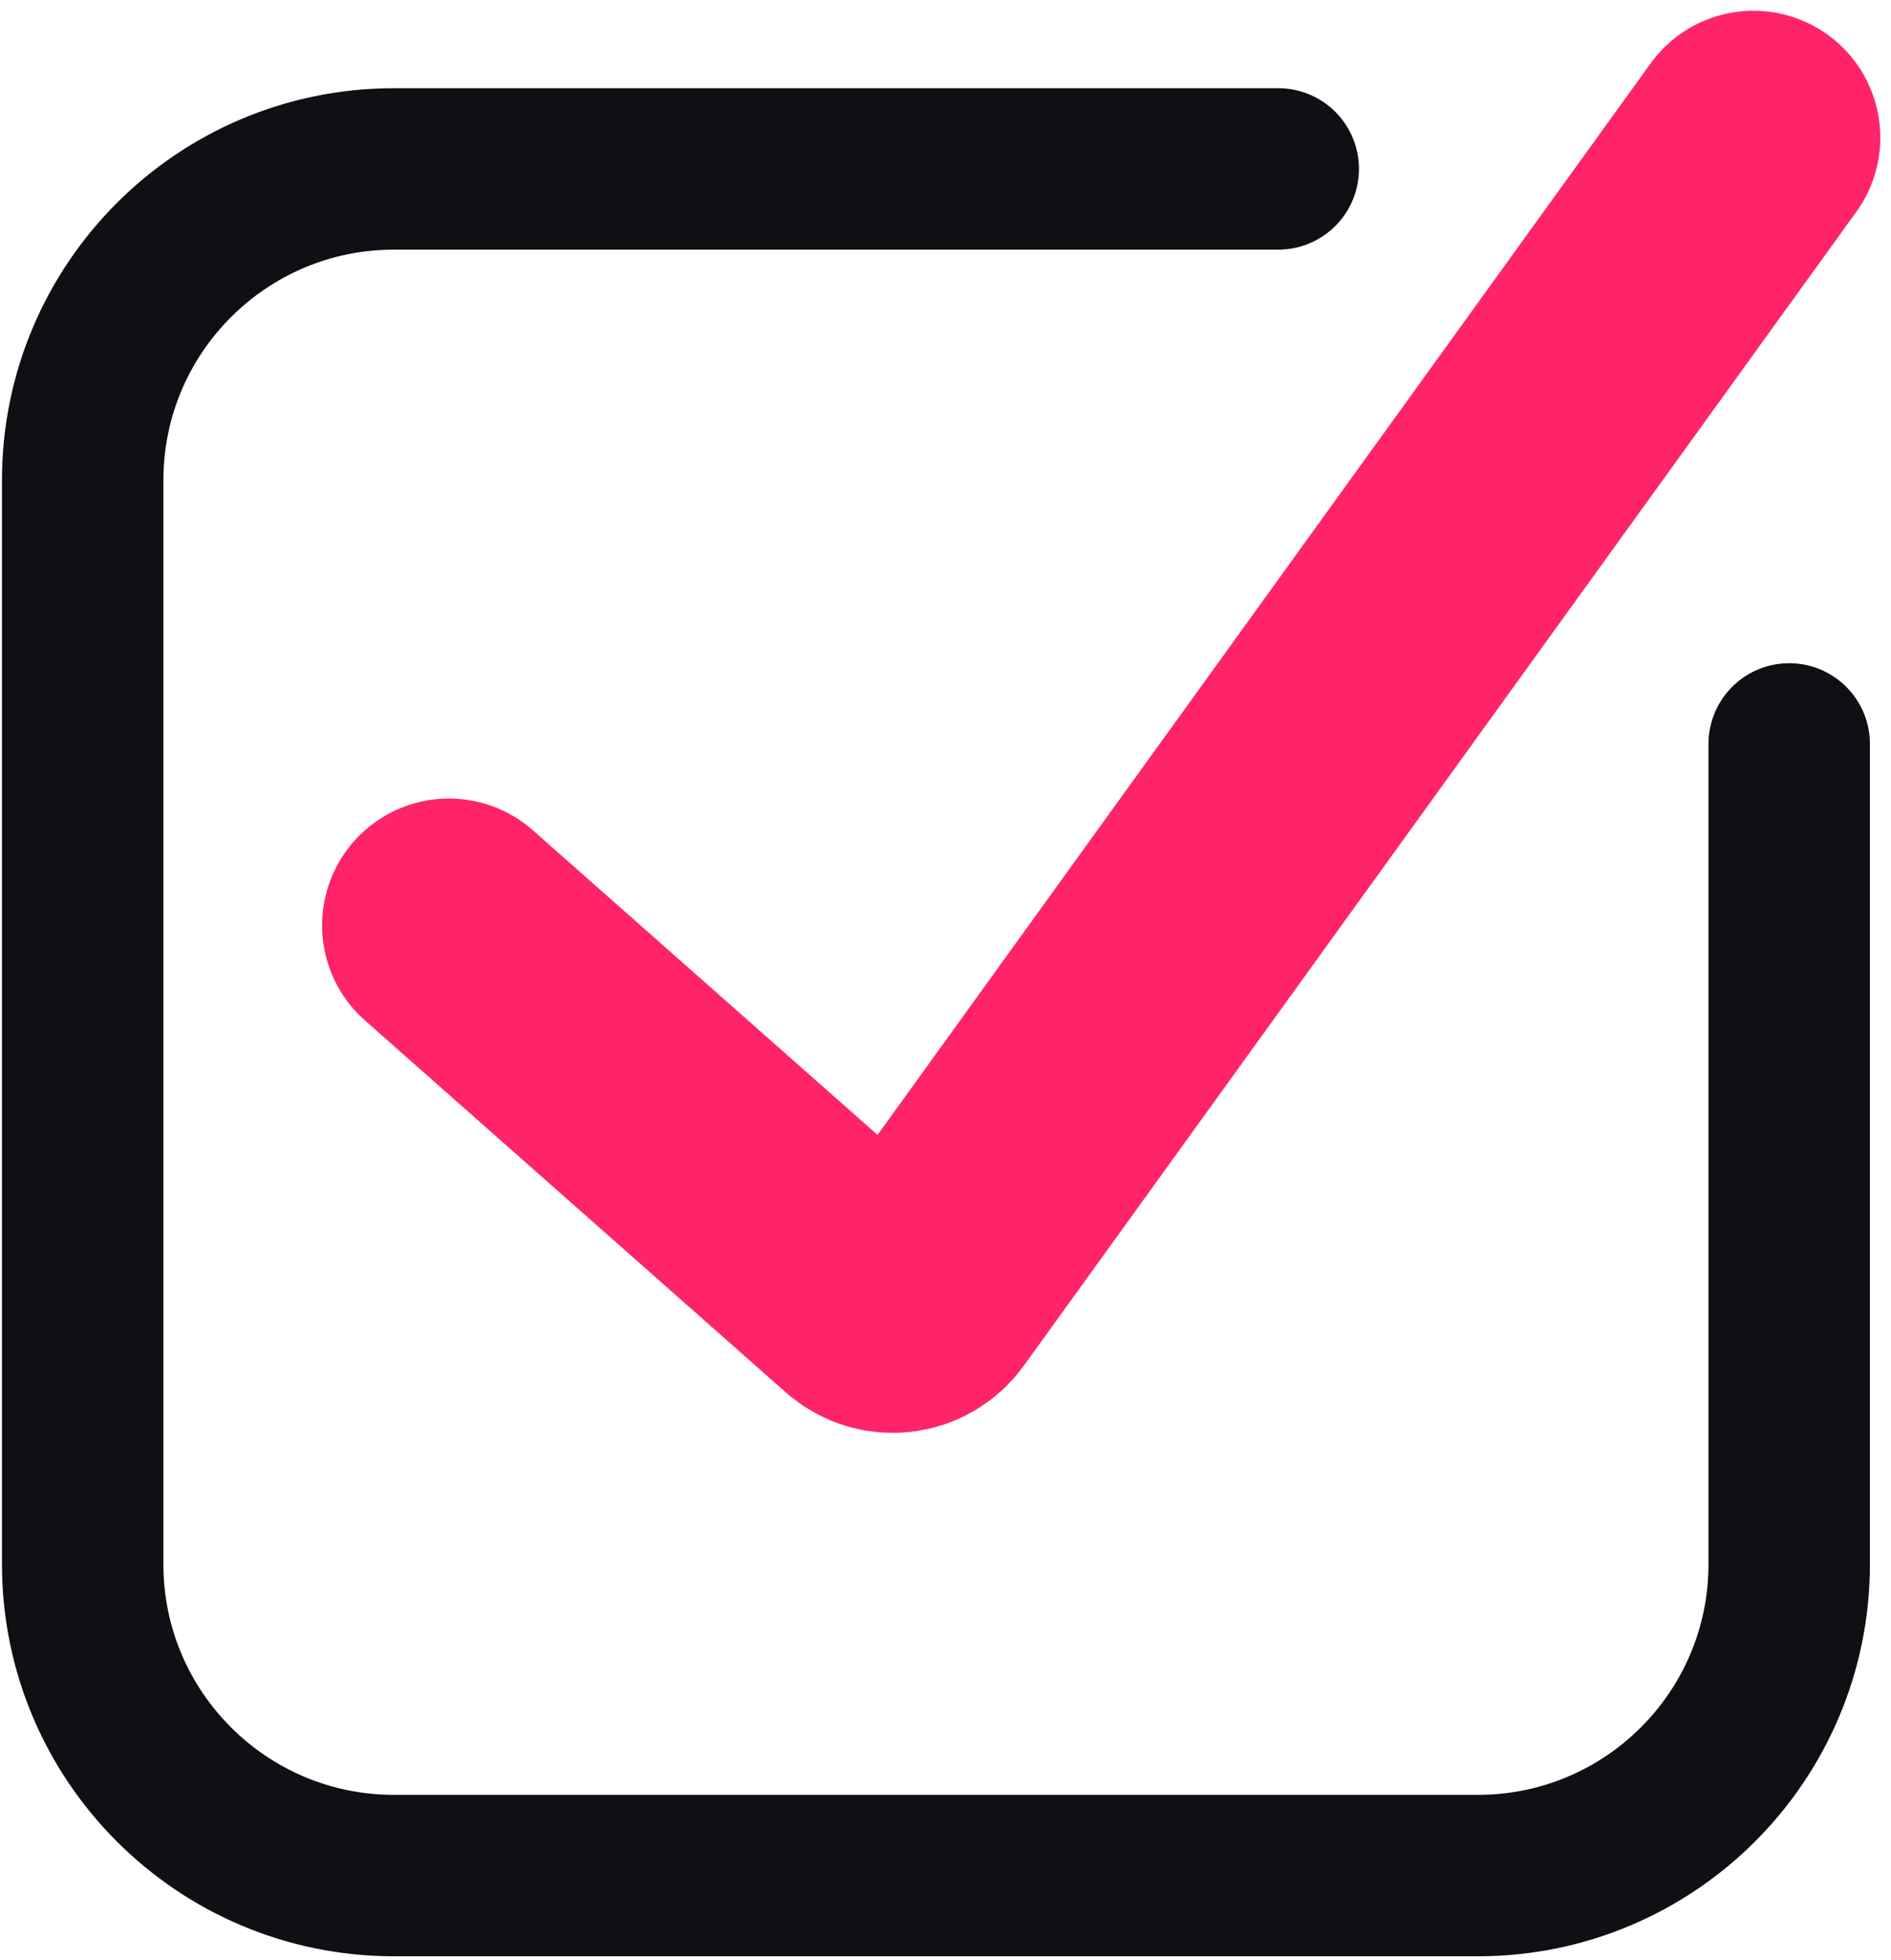 <?xml version="1.0" encoding="UTF-8"?> <svg xmlns="http://www.w3.org/2000/svg" width="164" height="170" viewBox="0 0 164 170" fill="none"> <path d="M110.857 14.648H34.171C19.259 14.648 7.171 26.736 7.171 41.648V135.648C7.171 150.56 19.259 162.648 34.171 162.648H128.171C143.083 162.648 155.171 150.56 155.171 135.648V64.513" stroke="#110E14" stroke-width="14" stroke-linecap="round"></path> <path d="M38.934 80.247L75.439 112.507C76.768 113.681 78.821 113.452 79.859 112.014L152.073 11.932" stroke="#FF2469" stroke-width="22" stroke-linecap="round"></path> </svg> 